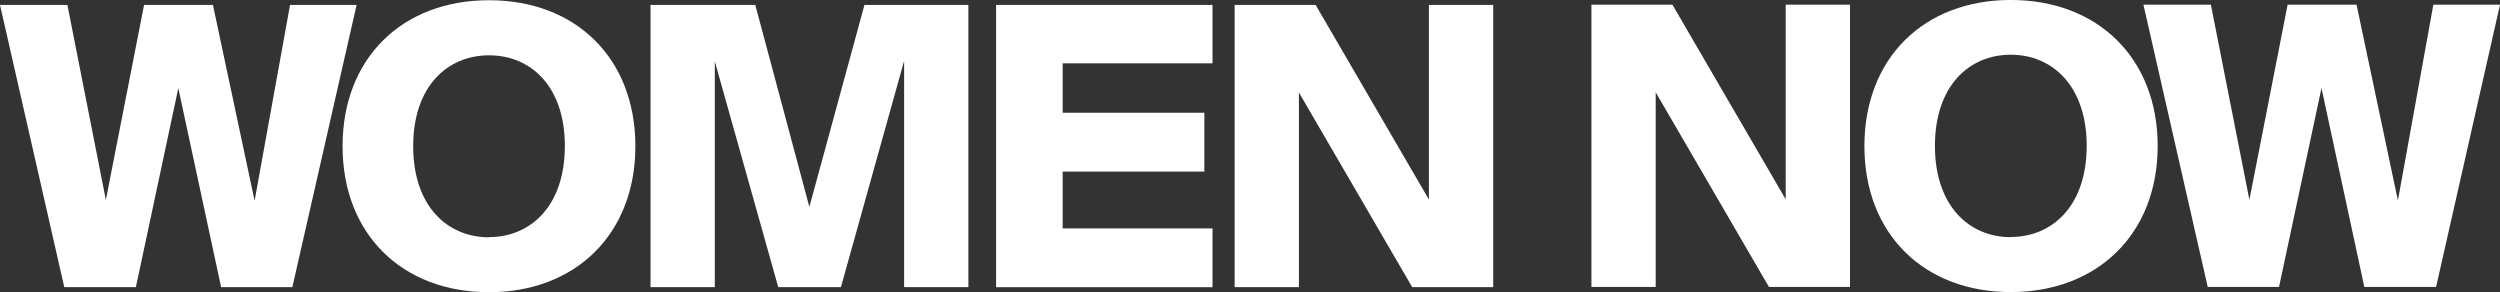 <svg xmlns="http://www.w3.org/2000/svg" width="273.783" height="32" viewBox="0 0 273.783 32">
  <rect x="0" y="0" width="273.783" height="32" fill="#333333" stroke="none"/>
  <g id="Grupo_2" data-name="Grupo 2" transform="translate(0 0.035)">
    <path id="Trazado_1505" data-name="Trazado 1505" d="M27.883,21.957,31.764.51h7.289L32.016,31.419h-7.8L19.527,9.63,14.882,31.419H7.039L0,.51H7.381l4.213,21.357L15.778.51h7.54Z" transform="translate(0 -0.007)" fill="#fff"/>
    <path id="Trazado_1506" data-name="Trazado 1506" d="M53.348,31.975c-9.511,0-16.038-6.356-16.038-15.988S43.836,0,53.348,0,69.376,6.356,69.376,15.988,62.81,31.975,53.348,31.975Zm0-6.033c4.555,0,8.305-3.408,8.305-9.975S57.9,6.033,53.348,6.033s-8.305,3.389-8.305,9.955,3.74,9.975,8.305,9.975Z" transform="translate(0.206 -0.01)" fill="#fff"/>
    <path id="Trazado_1507" data-name="Trazado 1507" d="M84.837,31.419,77.889,6.694V31.419H70.85V.51H82.323l5.922,22.121L94.278.51h11.382V31.419H98.622V6.643L91.7,31.419Z" transform="translate(0.391 -0.007)" fill="#fff"/>
    <path id="Trazado_1508" data-name="Trazado 1508" d="M108.93.51h23.7v6.4H116.22v5.409h15.515v6.445H116.22v6.222h16.41v6.438h-23.7Z" transform="translate(0.156 -0.007)" fill="#fff"/>
    <path id="Trazado_1509" data-name="Trazado 1509" d="M154.356,31.419,141.949,10.1V31.419H134.91V.51h8.869l12.408,21.317V.51h7.039V31.419Z" transform="translate(0.299 -0.007)" fill="#fff"/>
    <path id="Trazado_1510" data-name="Trazado 1510" d="M83.767,66.289l-12.4-21.317V66.289H64.33V35.38H73.2L85.606,56.7V35.38h7.039V66.289Z" transform="translate(109.953 -34.902)" fill="#fff"/>
    <path id="Trazado_1511" data-name="Trazado 1511" d="M110.088,66.855c-9.5,0-16.028-6.356-16.028-15.988s6.516-16,16.028-16,16.089,6.356,16.089,16S119.55,66.855,110.088,66.855Zm0-6.033c4.565,0,8.316-3.419,8.316-9.975s-3.751-9.985-8.316-9.985-8.305,3.419-8.305,9.985,3.741,9.995,8.305,9.995Z" transform="translate(110.117 -34.905)" fill="#fff"/>
    <path id="Trazado_1512" data-name="Trazado 1512" d="M152.318,56.827,156.2,35.38h7.3L156.5,66.289h-7.86l-4.69-21.778L139.3,66.289h-7.81L124.45,35.38h7.387l4.217,21.367,4.187-21.367h7.548Z" transform="translate(110.284 -34.902)" fill="#fff"/>
  </g>
</svg>
